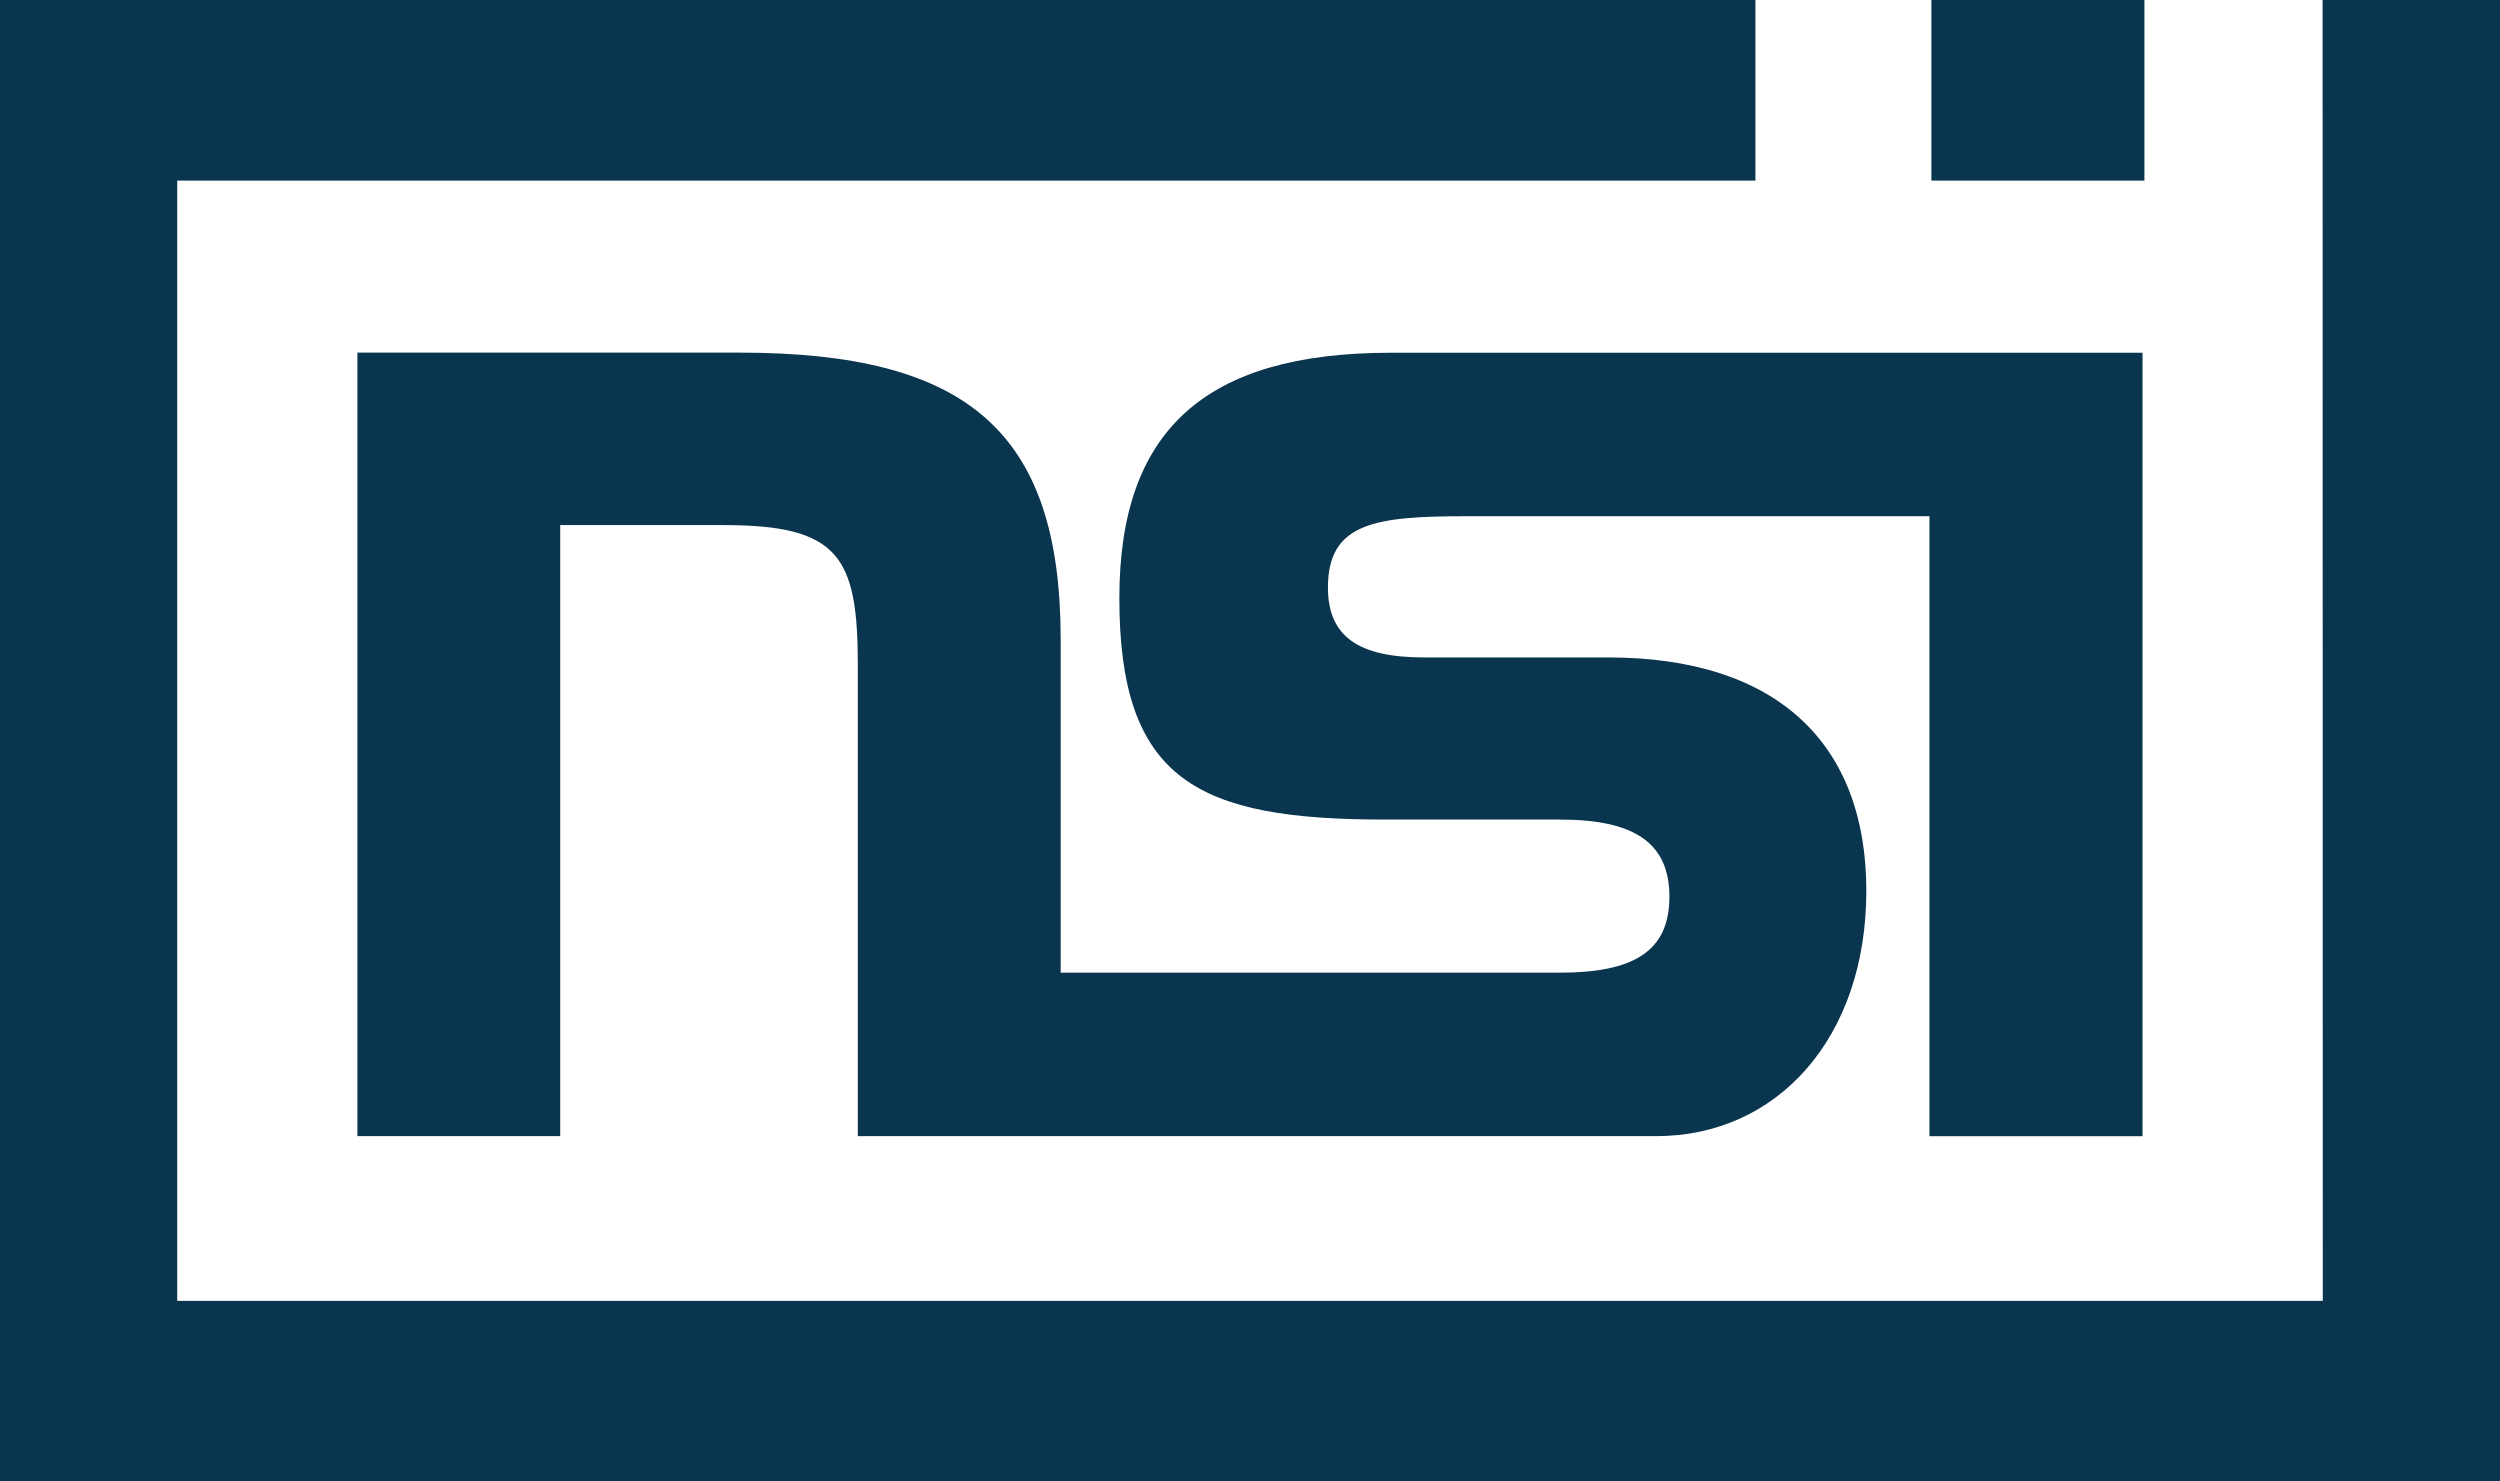 <svg xmlns:xlink="http://www.w3.org/1999/xlink" xmlns="http://www.w3.org/2000/svg" width="81" height="48" viewBox="0 0 81 48" fill="none">
  <path fill-rule="evenodd" clip-rule="evenodd" d="M75.258 42.149L75.252 0H81V48H0V0H56.875V5.851H5.742V42.149H75.258ZM69.479 0H62.577V5.851H69.479V0ZM69.418 36.815V11.429H45.06C39.055 11.429 36.267 13.933 36.267 19.377C36.267 25.302 38.821 26.554 44.871 26.554H50.543C52.907 26.554 54.089 27.276 54.089 29.057C54.089 30.837 52.907 31.514 50.543 31.514H34.366V20.722C34.366 13.977 31.341 11.425 23.965 11.425H11.58V36.811H18.151V17.013H23.444C27.179 17.013 27.793 18.025 27.793 21.541V36.811H53.661C57.584 36.811 60.469 33.631 60.469 28.863C60.469 24.095 57.584 21.301 52.1 21.301H46.145C44.018 21.301 43.025 20.627 43.025 19.036C43.025 16.916 44.586 16.725 47.564 16.725H62.514V36.813H69.417L69.418 36.815Z" fill="#09354E"></path>
</svg>